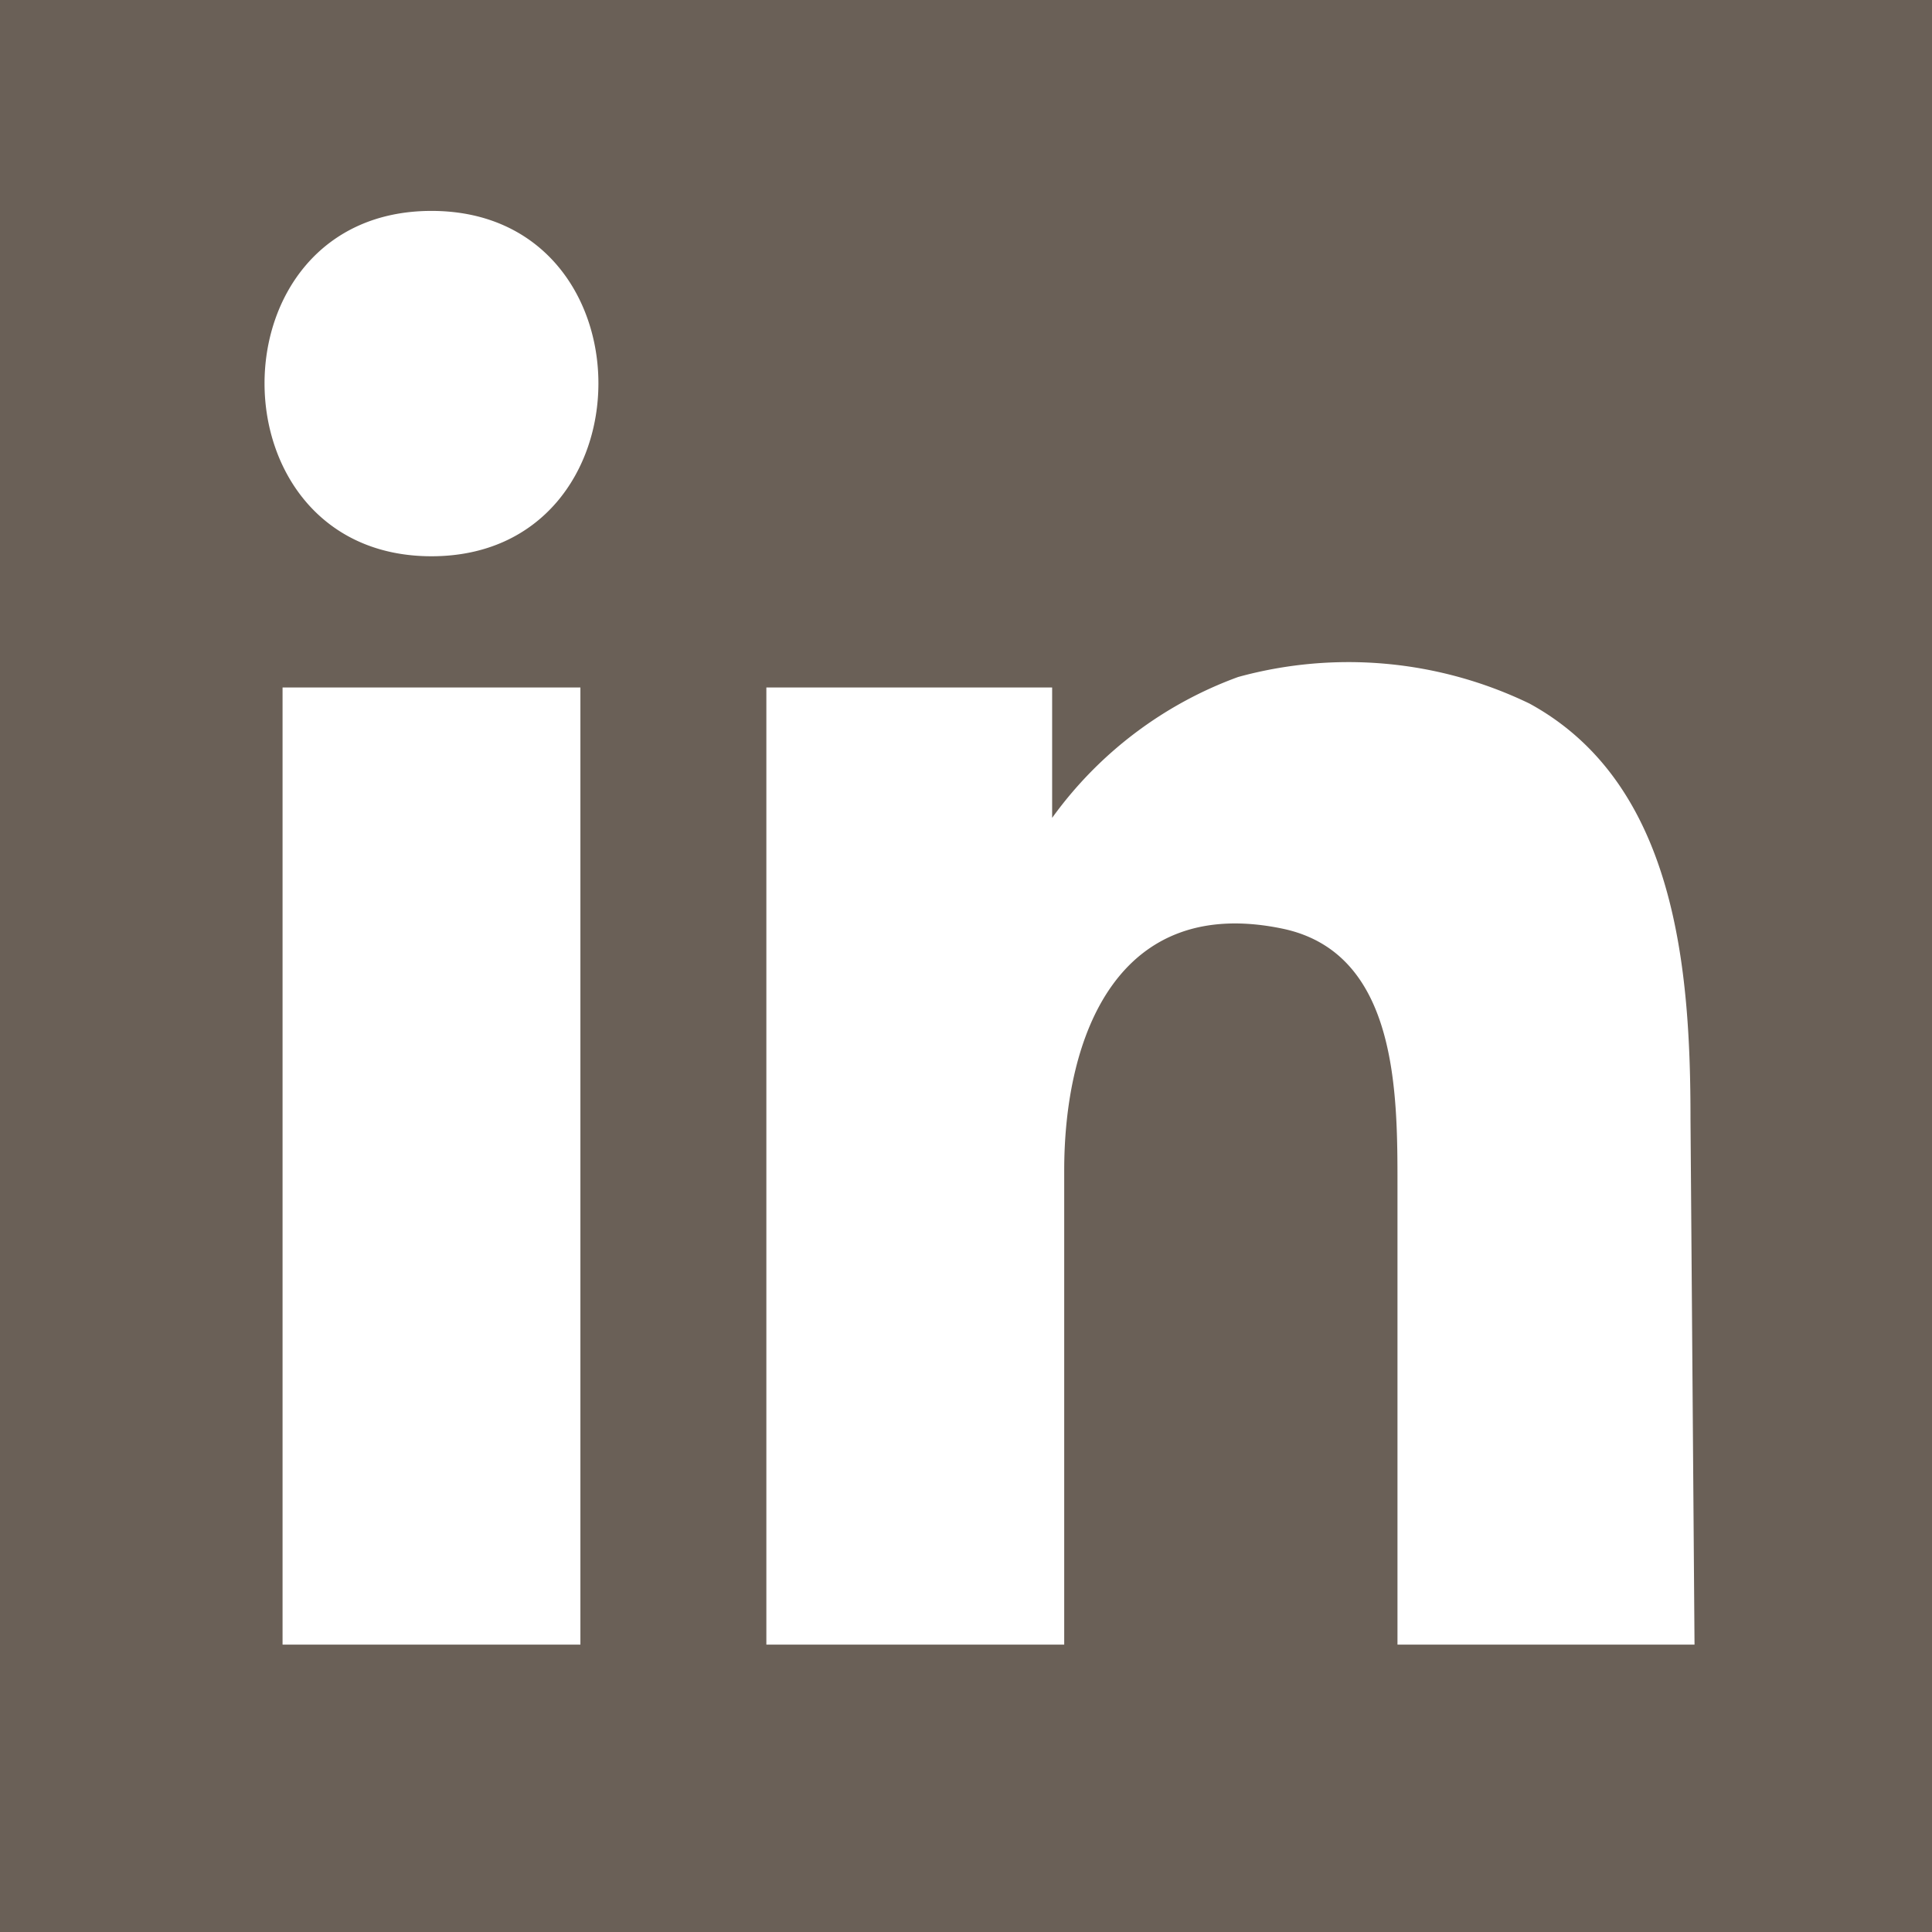 <svg id="Layer_1" data-name="Layer 1" xmlns="http://www.w3.org/2000/svg" viewBox="0 0 24 24"><defs><style>.cls-1{fill:#6a6057;}</style></defs><title>Artboard 1</title><path class="cls-1" d="M0,0V24H24V0ZM7.21,20.43H3.51V8.54h3.7ZM5.36,6.91c-2.76,0-2.77-4.29,0-4.29S8.12,6.91,5.36,6.91ZM21.05,20.43H17.36V14.72c0-1.15,0-2.87-1.41-3.18-2.06-.44-2.73,1.32-2.73,3v5.89H9.52V8.54h3.55v1.62a4.93,4.93,0,0,1,2.31-1.75A5.17,5.17,0,0,1,19,8.74c1.83,1,2,3.32,2,5.16Z"/></svg>